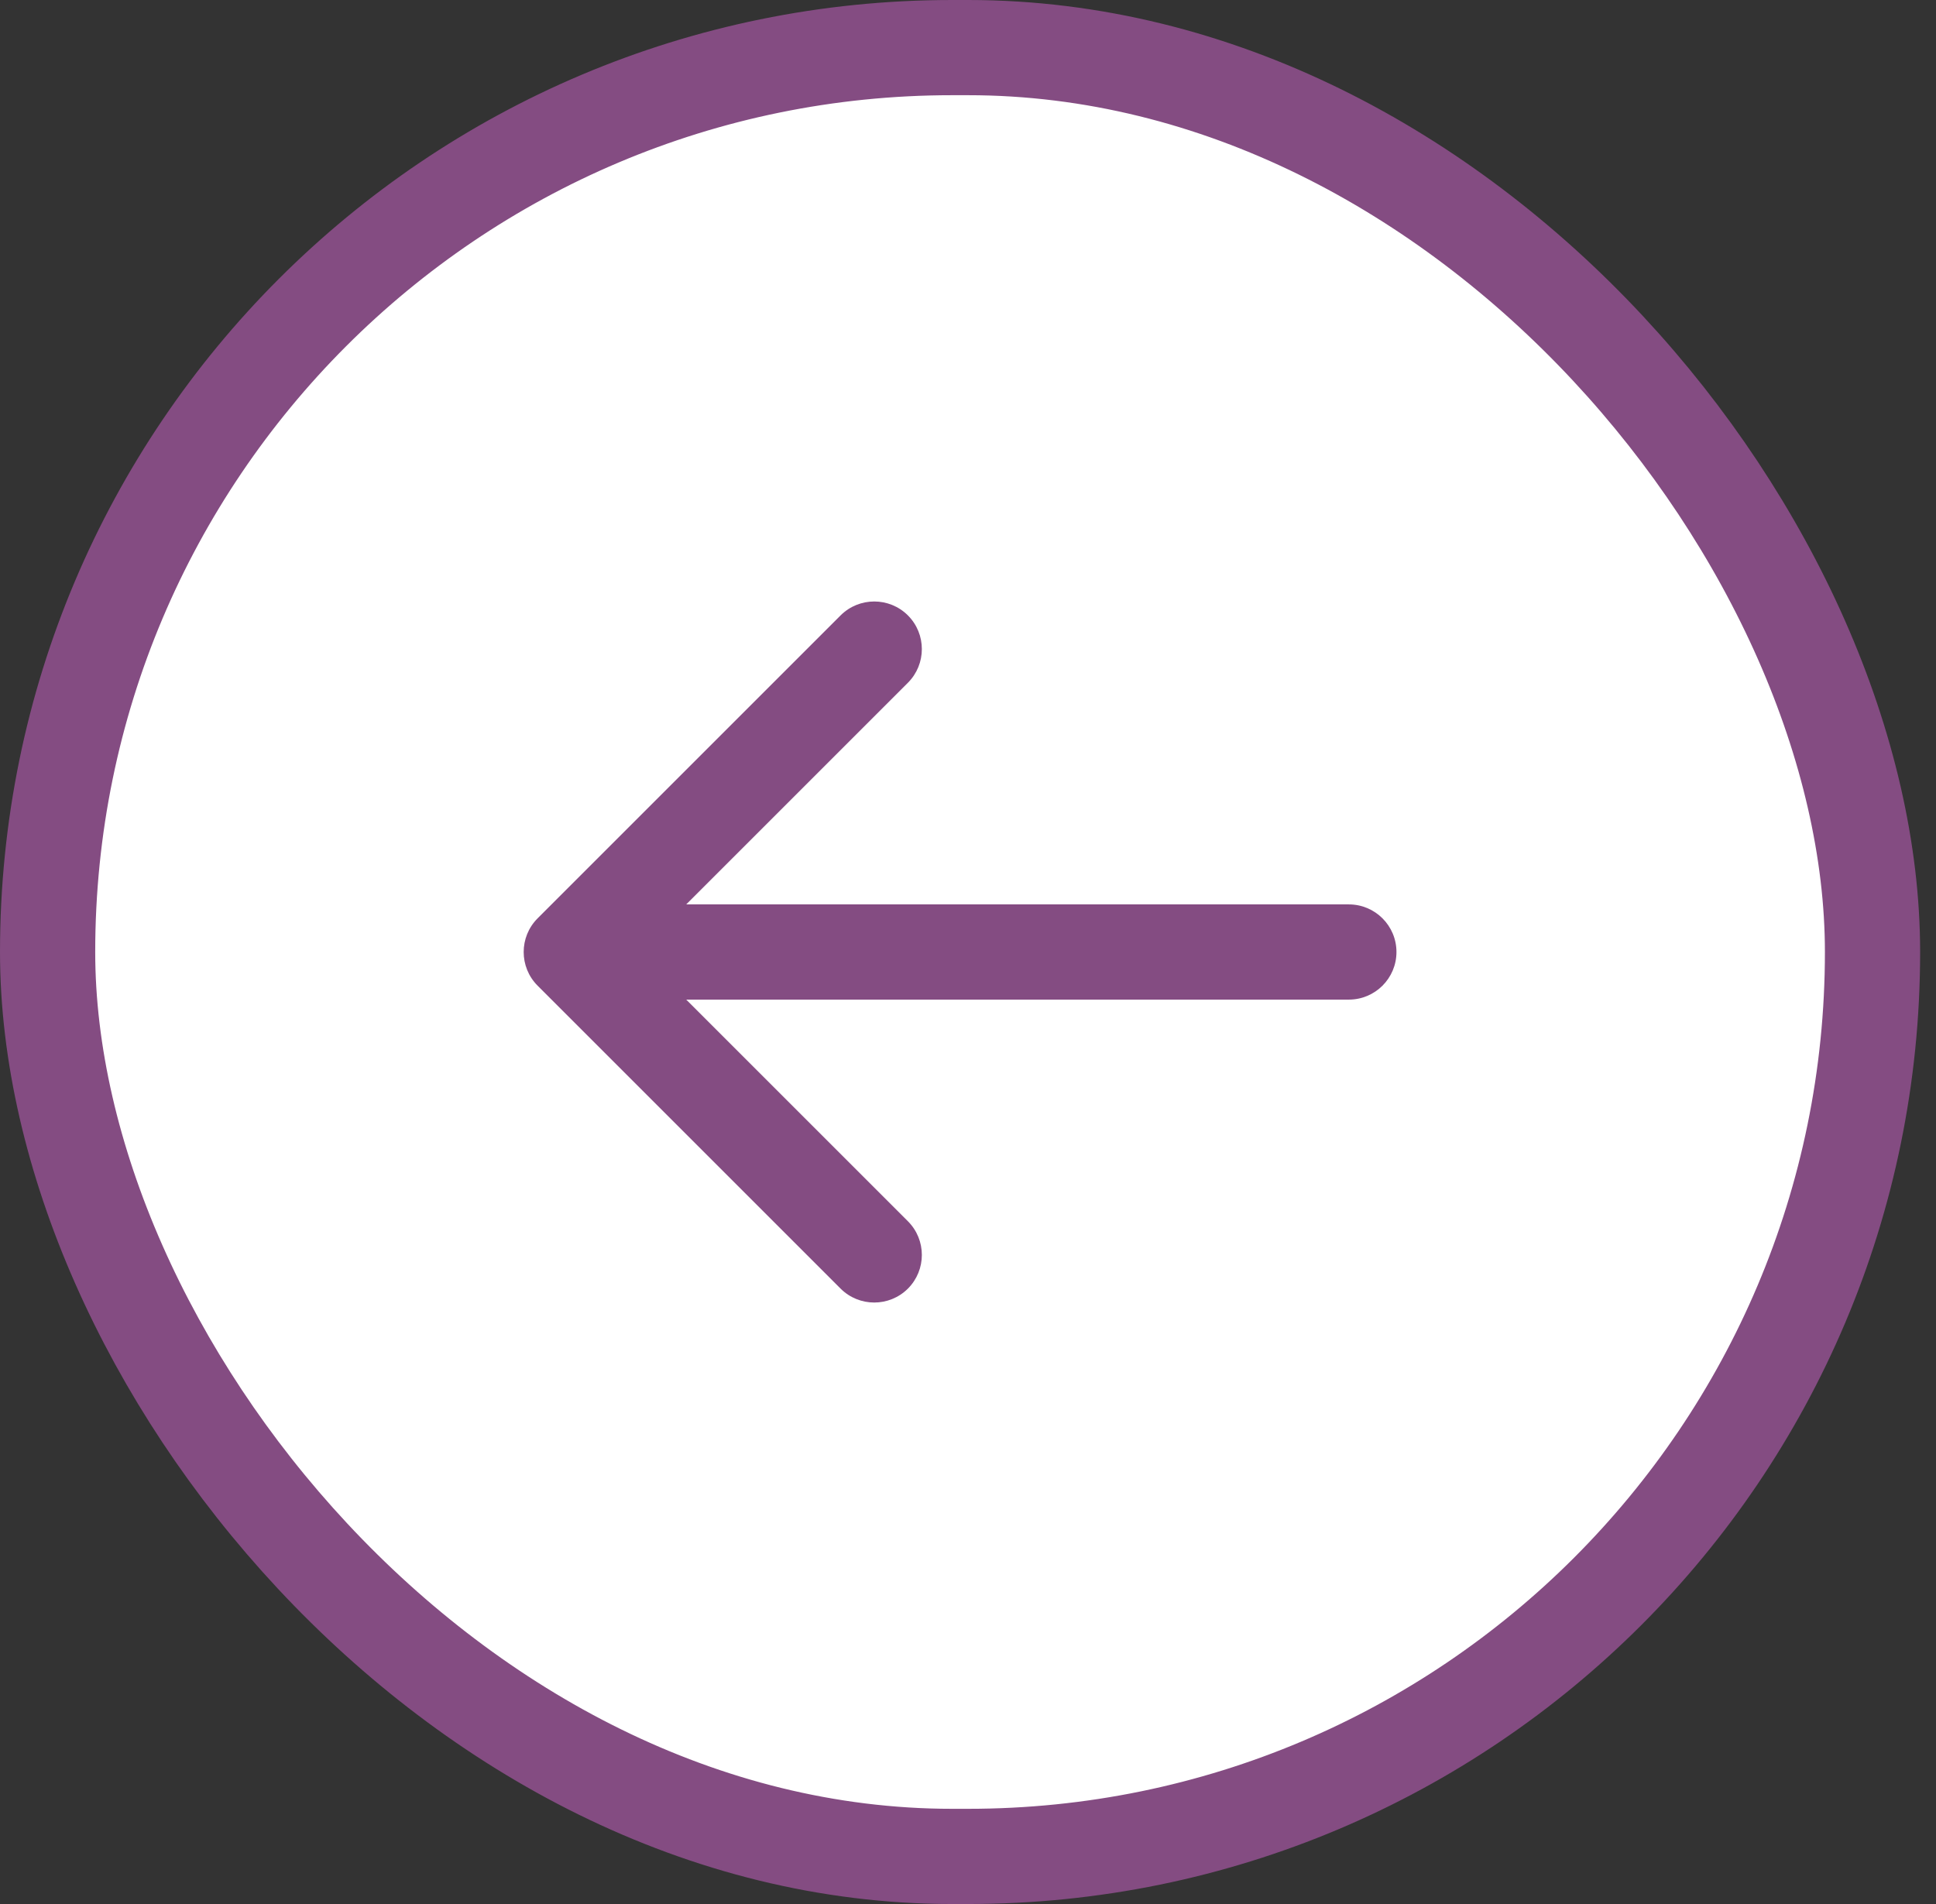 <?xml version="1.0" encoding="UTF-8"?> <svg xmlns="http://www.w3.org/2000/svg" width="61" height="60" viewBox="0 0 61 60" fill="none"><rect x="0" y="0" width="61" height="60" fill="#333333" stroke="none"/> <rect x="59" y="58.5" width="57.5" height="57" rx="28.5" transform="rotate(-180 59 58.5)" fill="white"></rect> <path d="M42.5 31.5C43.328 31.5 44 30.828 44 30C44 29.172 43.328 28.5 42.5 28.5V31.5ZM16.939 28.939C16.354 29.525 16.354 30.475 16.939 31.061L26.485 40.607C27.071 41.192 28.021 41.192 28.607 40.607C29.192 40.021 29.192 39.071 28.607 38.485L20.121 30L28.607 21.515C29.192 20.929 29.192 19.979 28.607 19.393C28.021 18.808 27.071 18.808 26.485 19.393L16.939 28.939ZM42.5 28.5L18 28.5V31.5L42.5 31.5V28.5Z" fill="#844C82"></path> <rect x="59" y="58.5" width="57.5" height="57" rx="28.5" transform="rotate(-180 59 58.5)" stroke="#844C82" stroke-width="3"></rect> </svg> 
